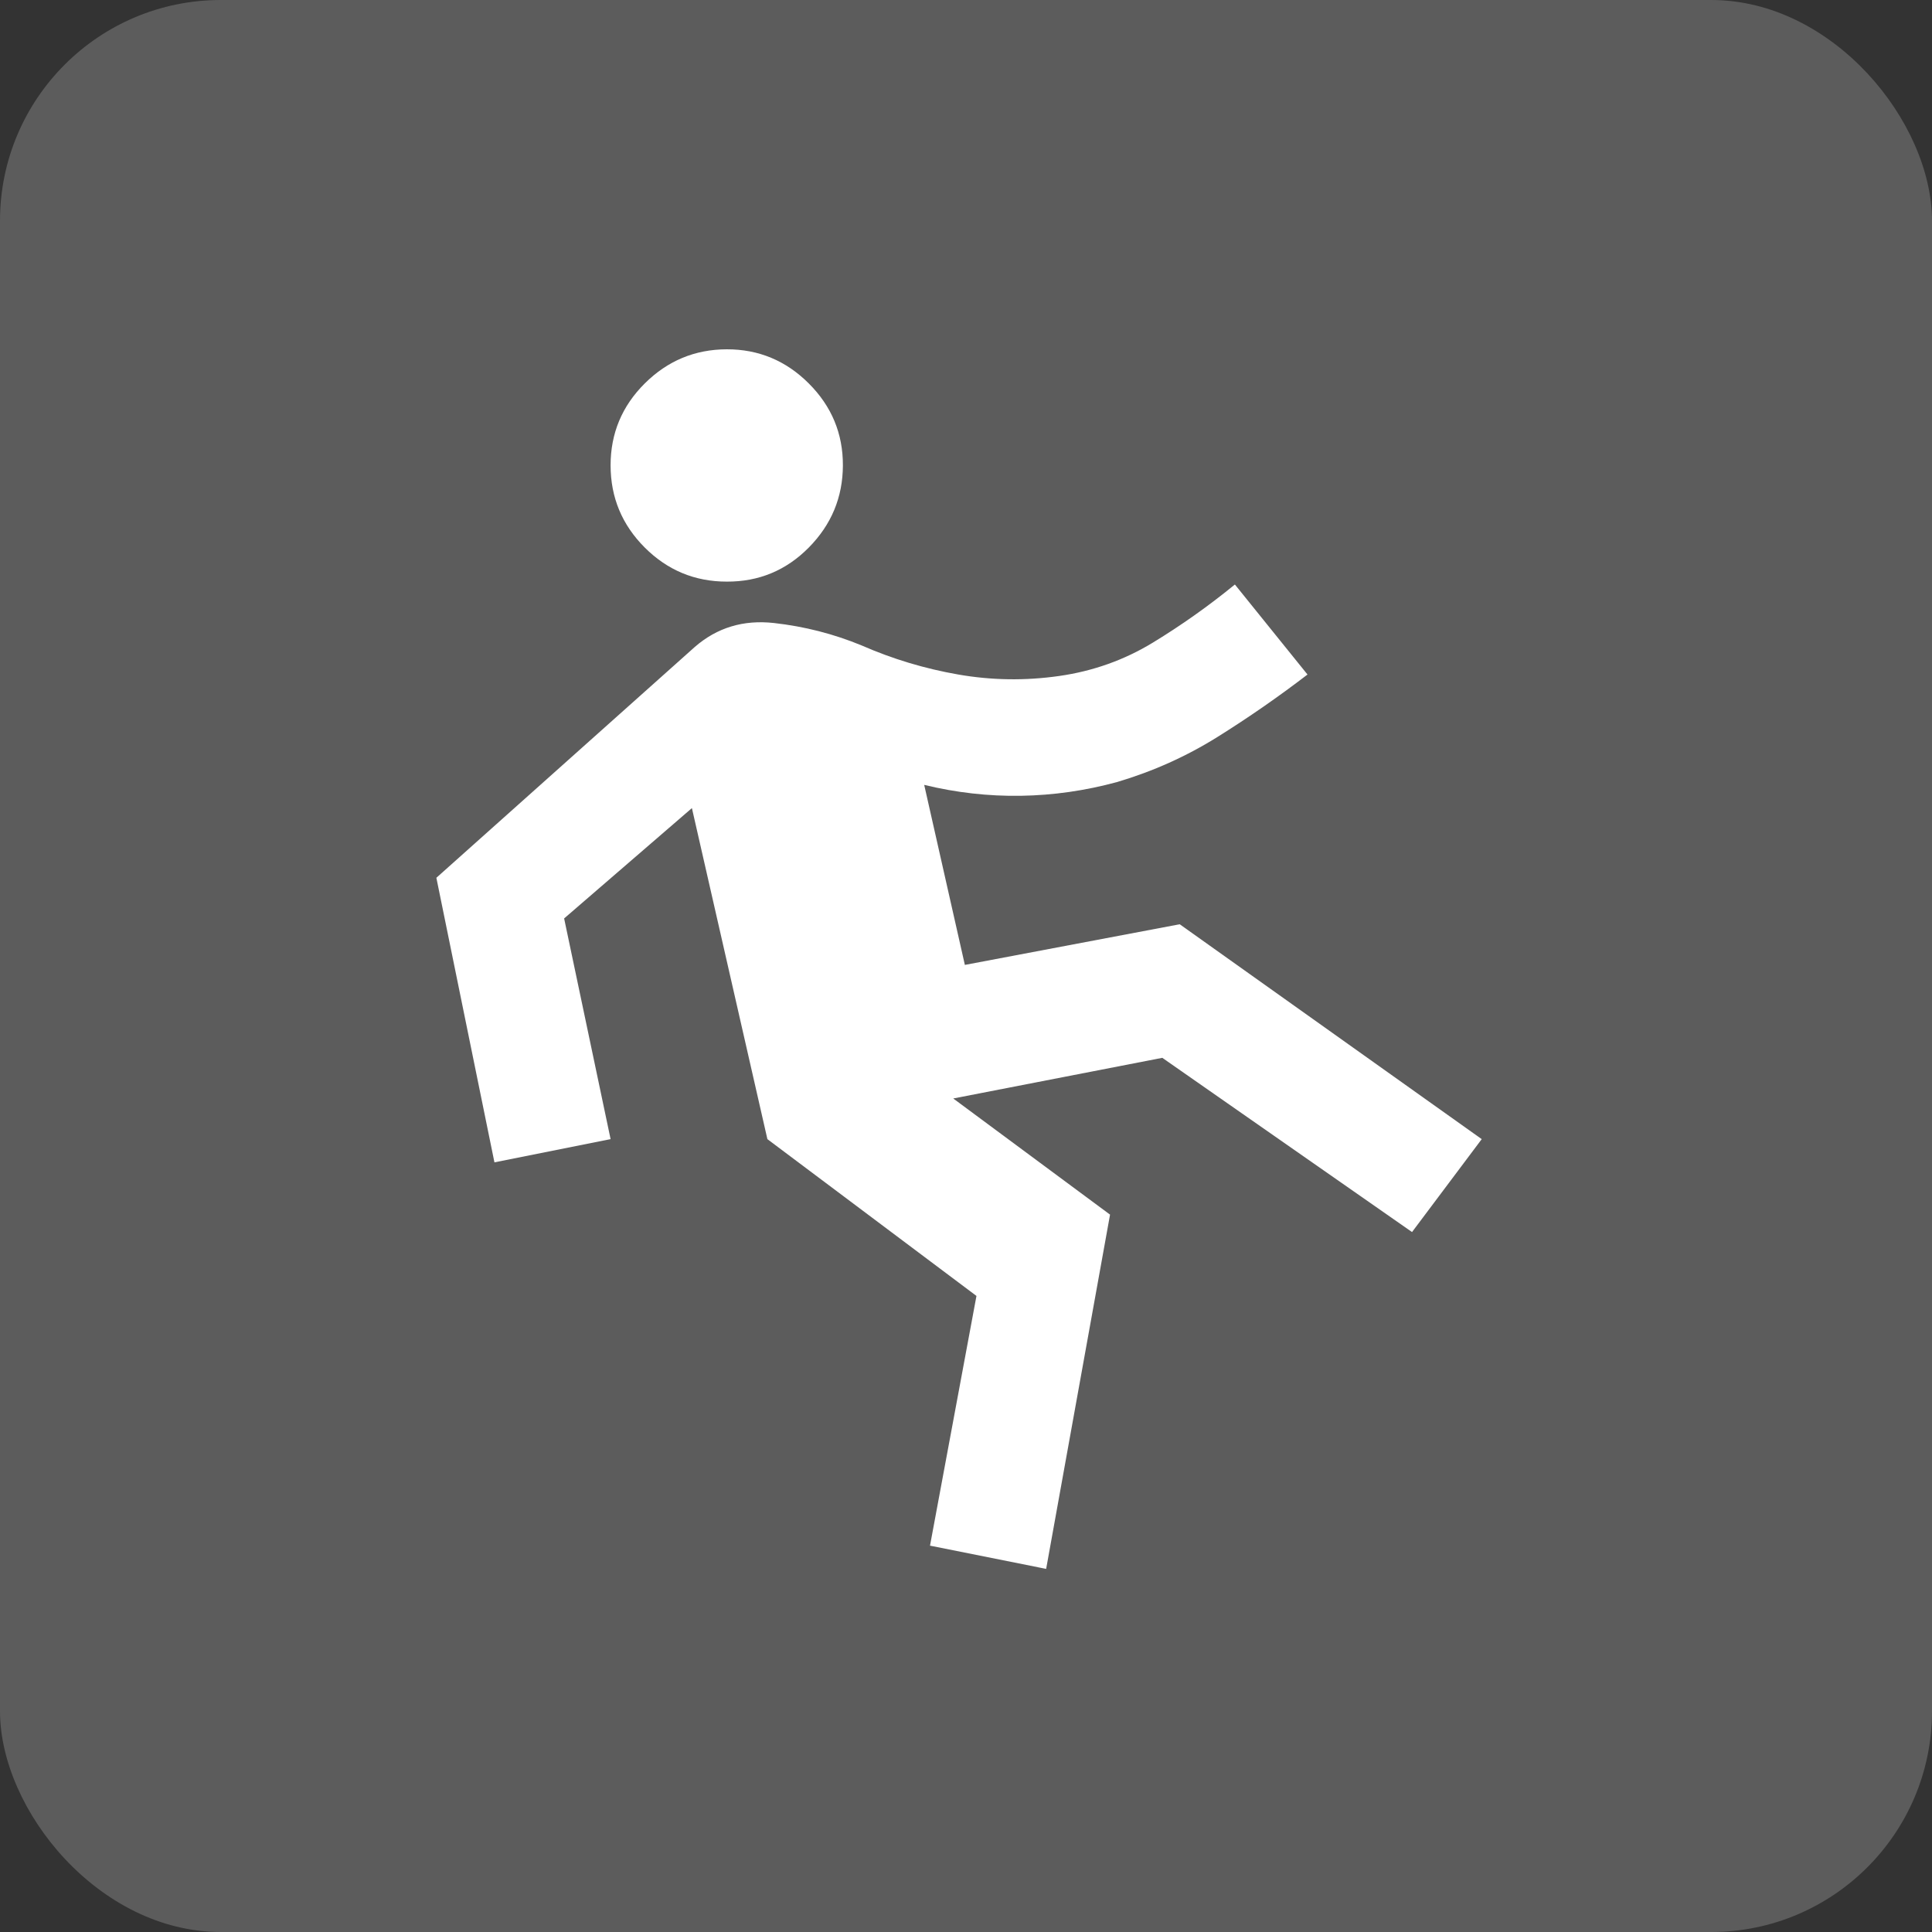 <svg width="140" height="140" viewBox="0 0 140 140" fill="none" xmlns="http://www.w3.org/2000/svg">
<rect x="0" y="0" width="140" height="140" fill="#333333" stroke="none"/>
<rect width="140" height="140" rx="16" fill="white" fill-opacity="0.2"/>
<path d="M75.808 113.688L67.392 112.004L70.758 93.908L55.608 82.546L50.138 58.558L40.879 66.554L44.246 82.546L35.829 84.229L31.621 63.608L50.348 46.88C51.961 45.477 53.873 44.9 56.084 45.146C58.295 45.393 60.416 45.936 62.447 46.775C64.691 47.757 67.024 48.458 69.445 48.879C71.867 49.3 74.303 49.335 76.755 48.984C79.207 48.634 81.47 47.827 83.543 46.565C85.617 45.302 87.597 43.899 89.485 42.356L94.746 48.879C92.642 50.492 90.467 52 88.223 53.403C85.978 54.806 83.559 55.893 80.964 56.665C78.649 57.296 76.318 57.63 73.969 57.666C71.621 57.703 69.288 57.439 66.971 56.875L69.917 69.921L85.487 66.975L107.371 82.546L102.321 89.279L84.225 76.654L69.075 79.6L80.438 88.017L75.808 113.688ZM52.663 42.146C50.348 42.146 48.367 41.322 46.72 39.676C45.074 38.029 44.249 36.047 44.246 33.729C44.243 31.412 45.068 29.431 46.72 27.787C48.373 26.143 50.353 25.318 52.663 25.312C54.971 25.307 56.954 26.132 58.609 27.787C60.264 29.442 61.088 31.423 61.079 33.729C61.071 36.035 60.247 38.017 58.609 39.676C56.97 41.334 54.988 42.157 52.663 42.146Z" fill="white"/>
</svg>
